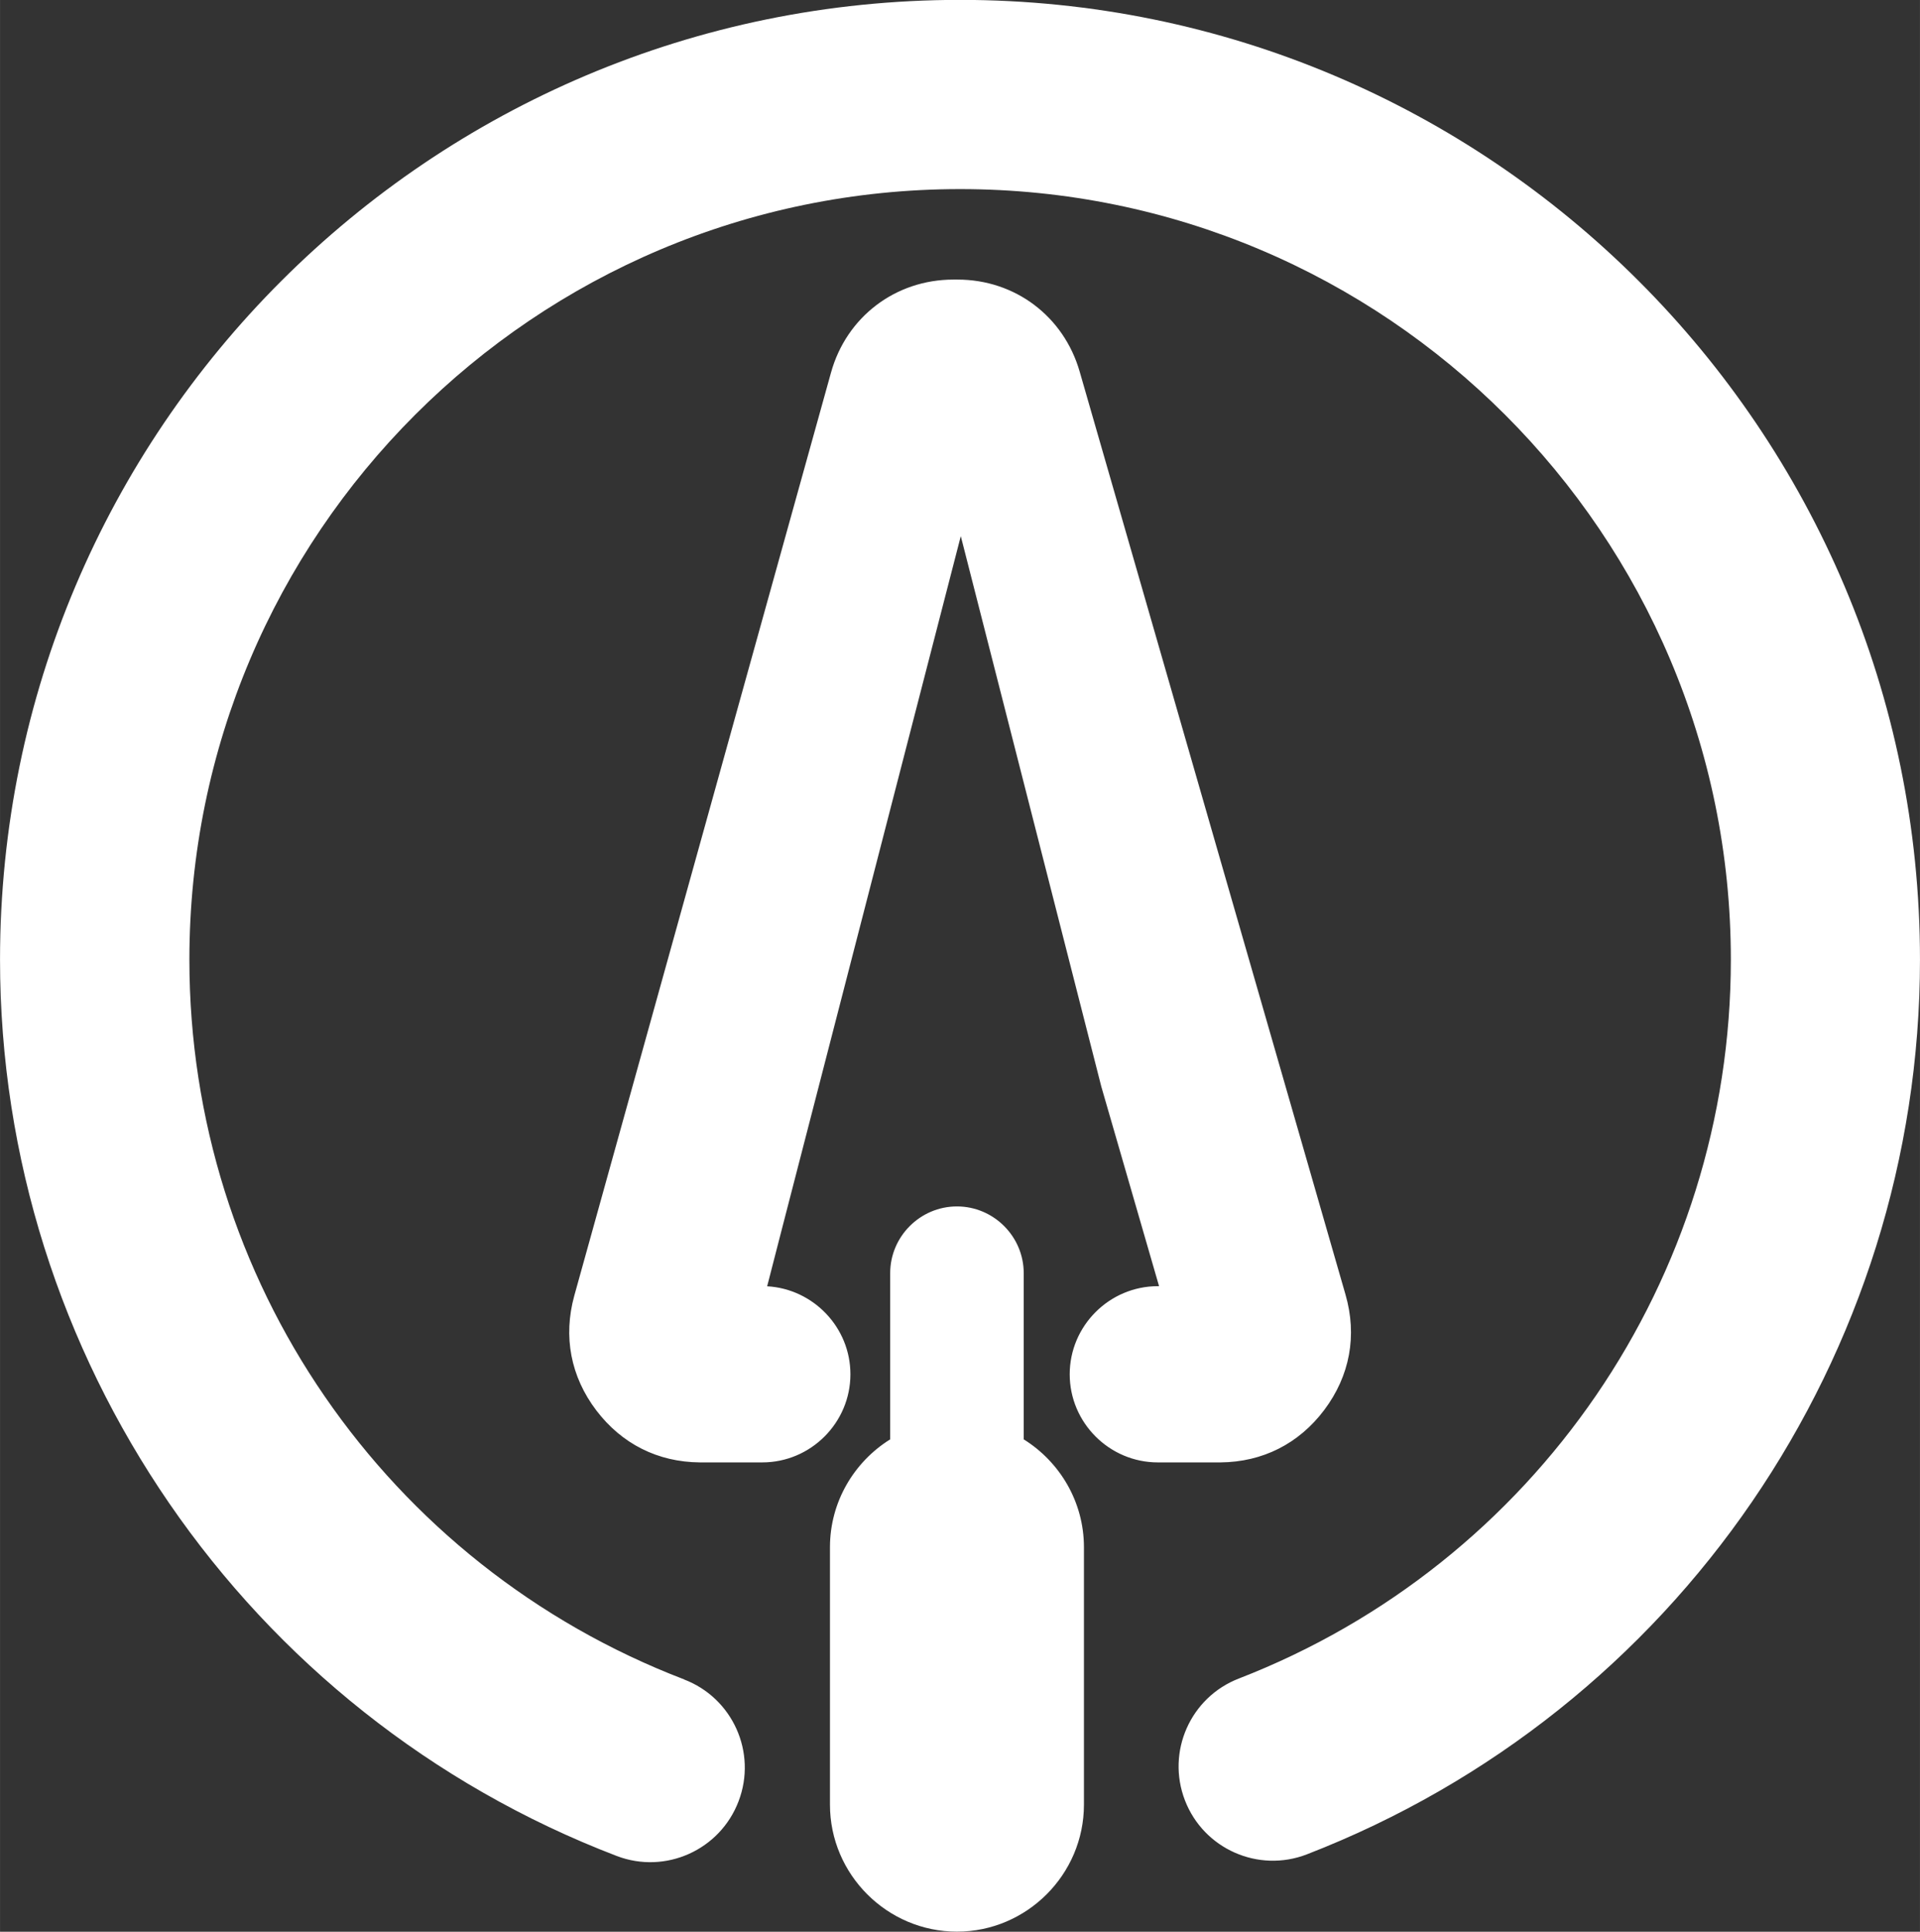 <?xml version="1.0" encoding="UTF-8"?>
<svg xmlns="http://www.w3.org/2000/svg" xmlns:xlink="http://www.w3.org/1999/xlink" xmlns:xodm="http://www.corel.com/coreldraw/odm/2003" xml:space="preserve" width="22.813mm" height="22.956mm" version="1.1" style="shape-rendering:geometricPrecision; text-rendering:geometricPrecision; image-rendering:optimizeQuality; fill-rule:evenodd; clip-rule:evenodd" viewBox="0 0 169.94 171.01">
 <rect x="0" y="0" width="169.94" height="171.01" fill="#333333" stroke="none"/>
 <defs>
  <style type="text/css">
   
    .fil0 {fill:white;fill-rule:nonzero}
   
  </style>
 </defs>
 <g id="Capa_x0020_1">
  <path class="fil0" d="M60.53 148.67c4.32,1.64 6.49,6.48 4.84,10.79 -1.64,4.32 -6.48,6.49 -10.79,4.84 -16.42,-6.29 -30.06,-17.33 -39.59,-31.2 -9.55,-13.89 -14.99,-30.58 -14.99,-48.14 0,-23.46 9.51,-44.71 24.89,-60.08 15.38,-15.38 36.62,-24.89 60.08,-24.89 23.46,0 44.71,9.51 60.08,24.89 15.38,15.38 24.89,36.62 24.89,60.08 0,17.52 -5.39,34.14 -14.87,47.99 -9.47,13.83 -23.04,24.87 -39.4,31.21 -4.3,1.66 -9.13,-0.48 -10.79,-4.78 -1.66,-4.3 0.48,-9.13 4.78,-10.79 13.12,-5.09 24,-13.95 31.61,-25.06 7.6,-11.1 11.93,-24.47 11.93,-38.57 0,-18.84 -7.64,-35.9 -19.98,-48.24 -12.35,-12.35 -29.4,-19.98 -48.24,-19.98 -18.84,0 -35.9,7.64 -48.24,19.98 -12.35,12.35 -19.98,29.4 -19.98,48.24 0,14.16 4.34,27.56 11.98,38.66 7.65,11.13 18.61,19.99 31.81,25.05zm42.06 -34.81l-1.47 -5.08 -3.64 -12.58 -12.44 -48.74 -12.58 48.74 -3.25 12.58 -1.31 5.09c4.09,0.23 7.37,3.64 7.37,7.79l0 0c0,4.29 -3.51,7.8 -7.8,7.8l-3.58 0 -1.84 0 -0.11 0 0 -0c-3.71,-0.03 -6.9,-1.63 -9.16,-4.6 -2.27,-2.99 -2.95,-6.54 -1.95,-10.16l22.72 -81.71c1.37,-4.94 5.71,-8.24 10.84,-8.24l0.36 0c5.09,0 9.4,3.25 10.81,8.14l23.53 81.71c1.05,3.63 0.39,7.2 -1.88,10.22 -2.25,2.99 -5.46,4.61 -9.19,4.64l0 0 -0.11 0 -0.78 0 -4.65 0c-4.29,0 -7.8,-3.51 -7.8,-7.8l0 -0c0,-4.29 3.51,-7.8 7.8,-7.8l0.12 0zm-17.89 -7.06c3.25,0 5.91,2.66 5.91,5.91l0 14.71c3.19,1.99 5.33,5.53 5.33,9.55l0 22.79c0,6.18 -5.06,11.24 -11.24,11.24 -6.18,0 -11.24,-5.06 -11.24,-11.24l0 -22.79c0,-4.02 2.14,-7.56 5.33,-9.55l0 -14.71c0,-3.25 2.66,-5.91 5.91,-5.91z"></path>
 </g>
</svg>
